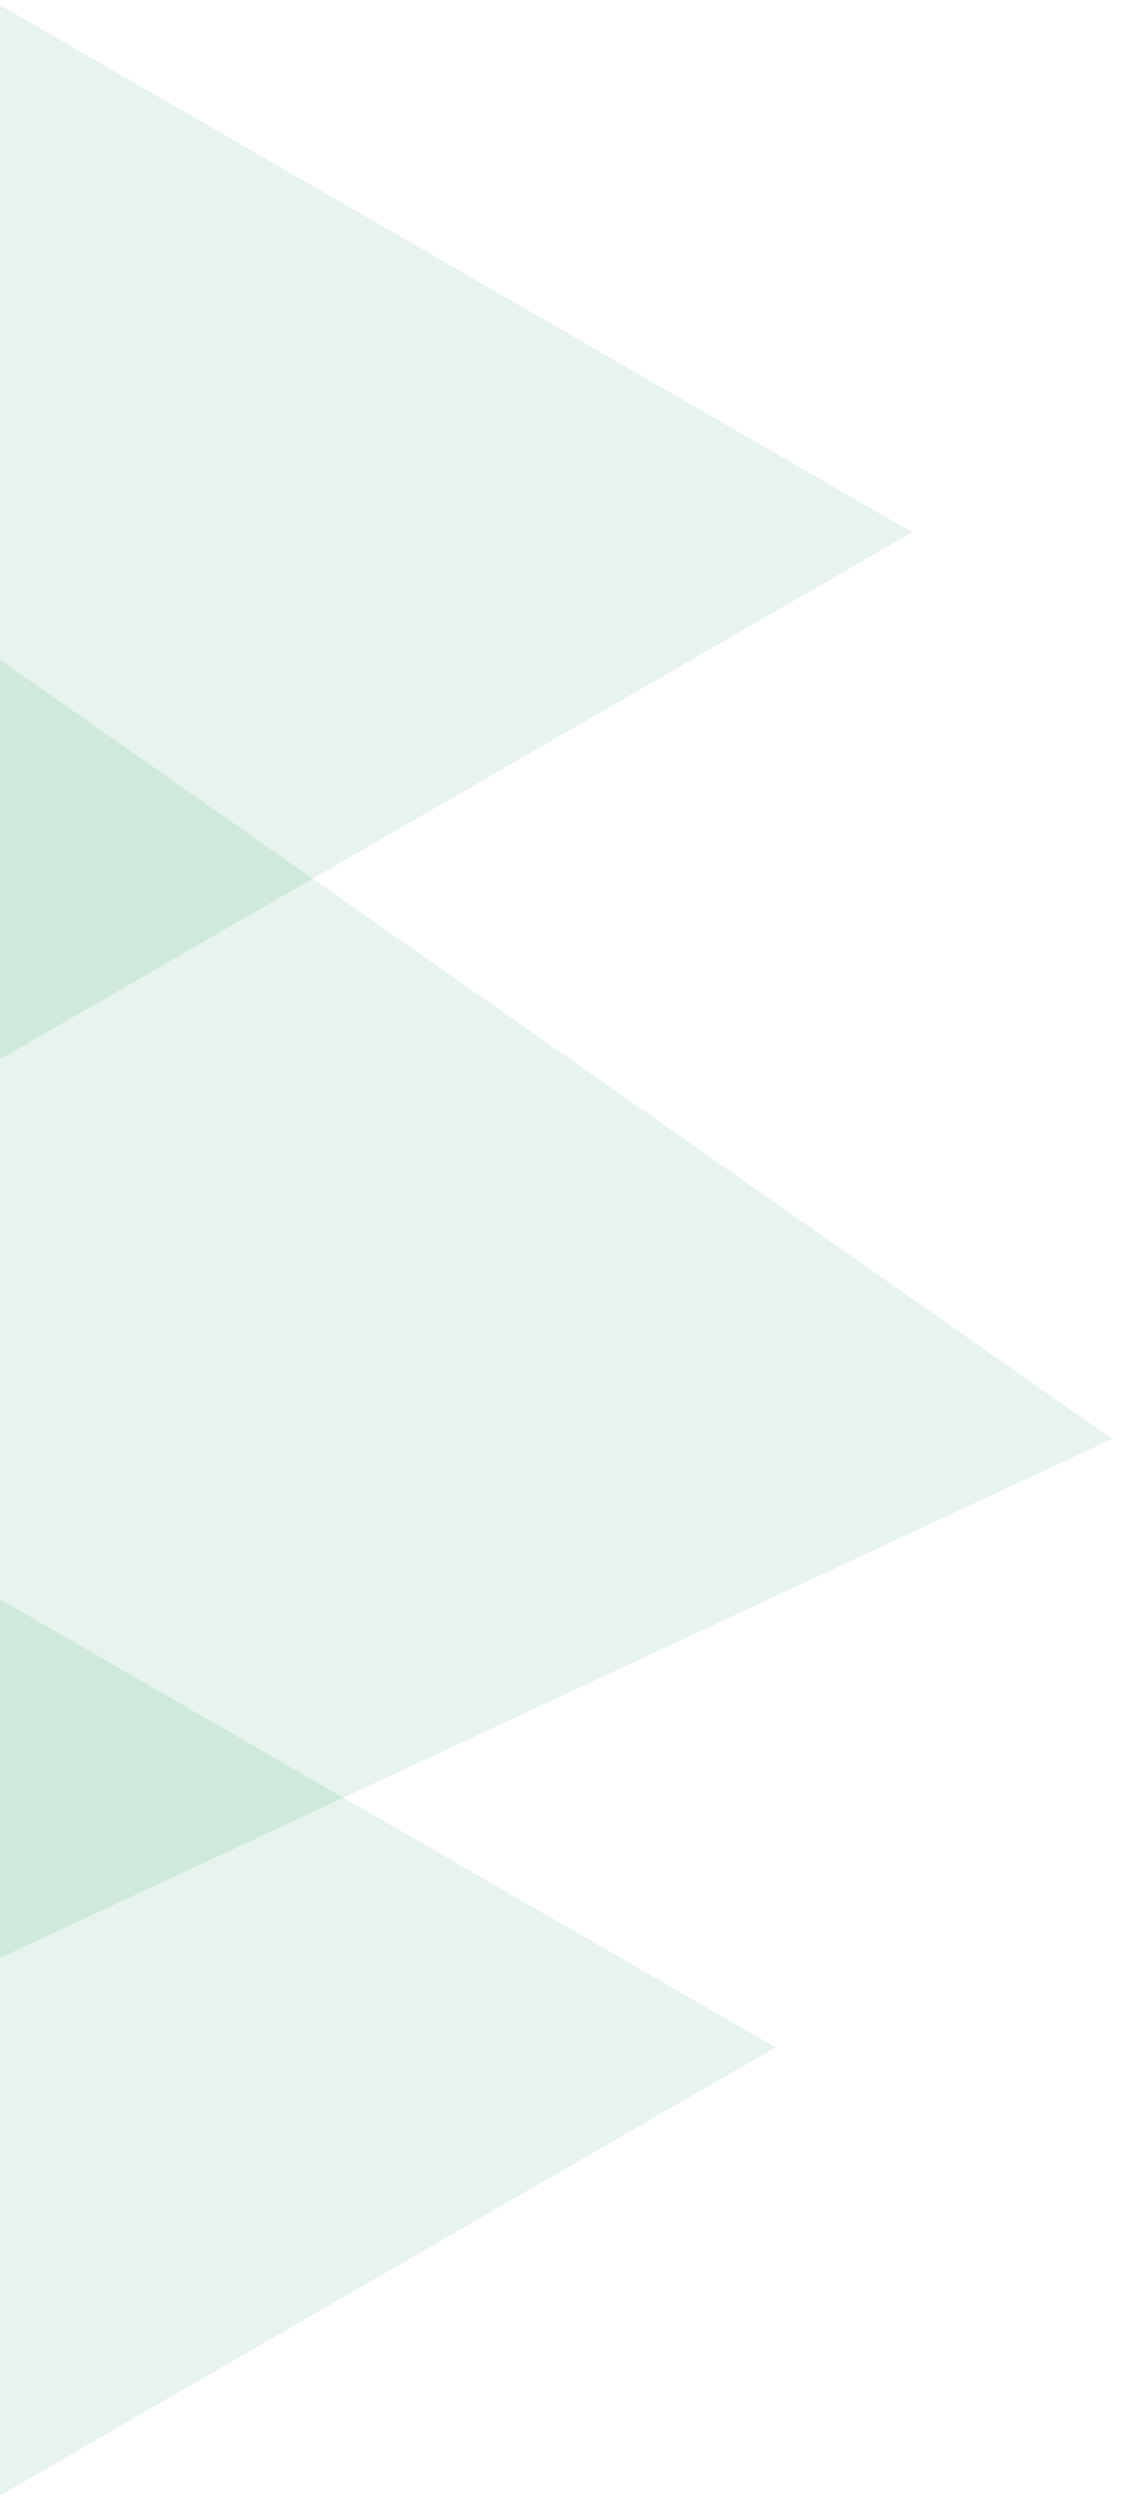 <?xml version="1.0" encoding="UTF-8"?> <svg xmlns="http://www.w3.org/2000/svg" xmlns:xlink="http://www.w3.org/1999/xlink" xmlns:v="https://vecta.io/nano" viewBox="0 0 382 849"><defs><path id="A" d="M-.5.5h382v849H-.5z"></path></defs><clipPath id="B"><use xlink:href="#A"></use></clipPath><g clip-path="url(#B)" fill="#008f4a"><path d="M-160.29 450.55l423.85 244.7-423.85 244.71z" opacity=".1"></path><path d="M-22.93 207.93l400.9 280.71-443.56 206.84z" opacity=".1"></path><path d="M-113.84-63.96L310 180.75l-423.84 244.7z" opacity=".1"></path></g></svg> 